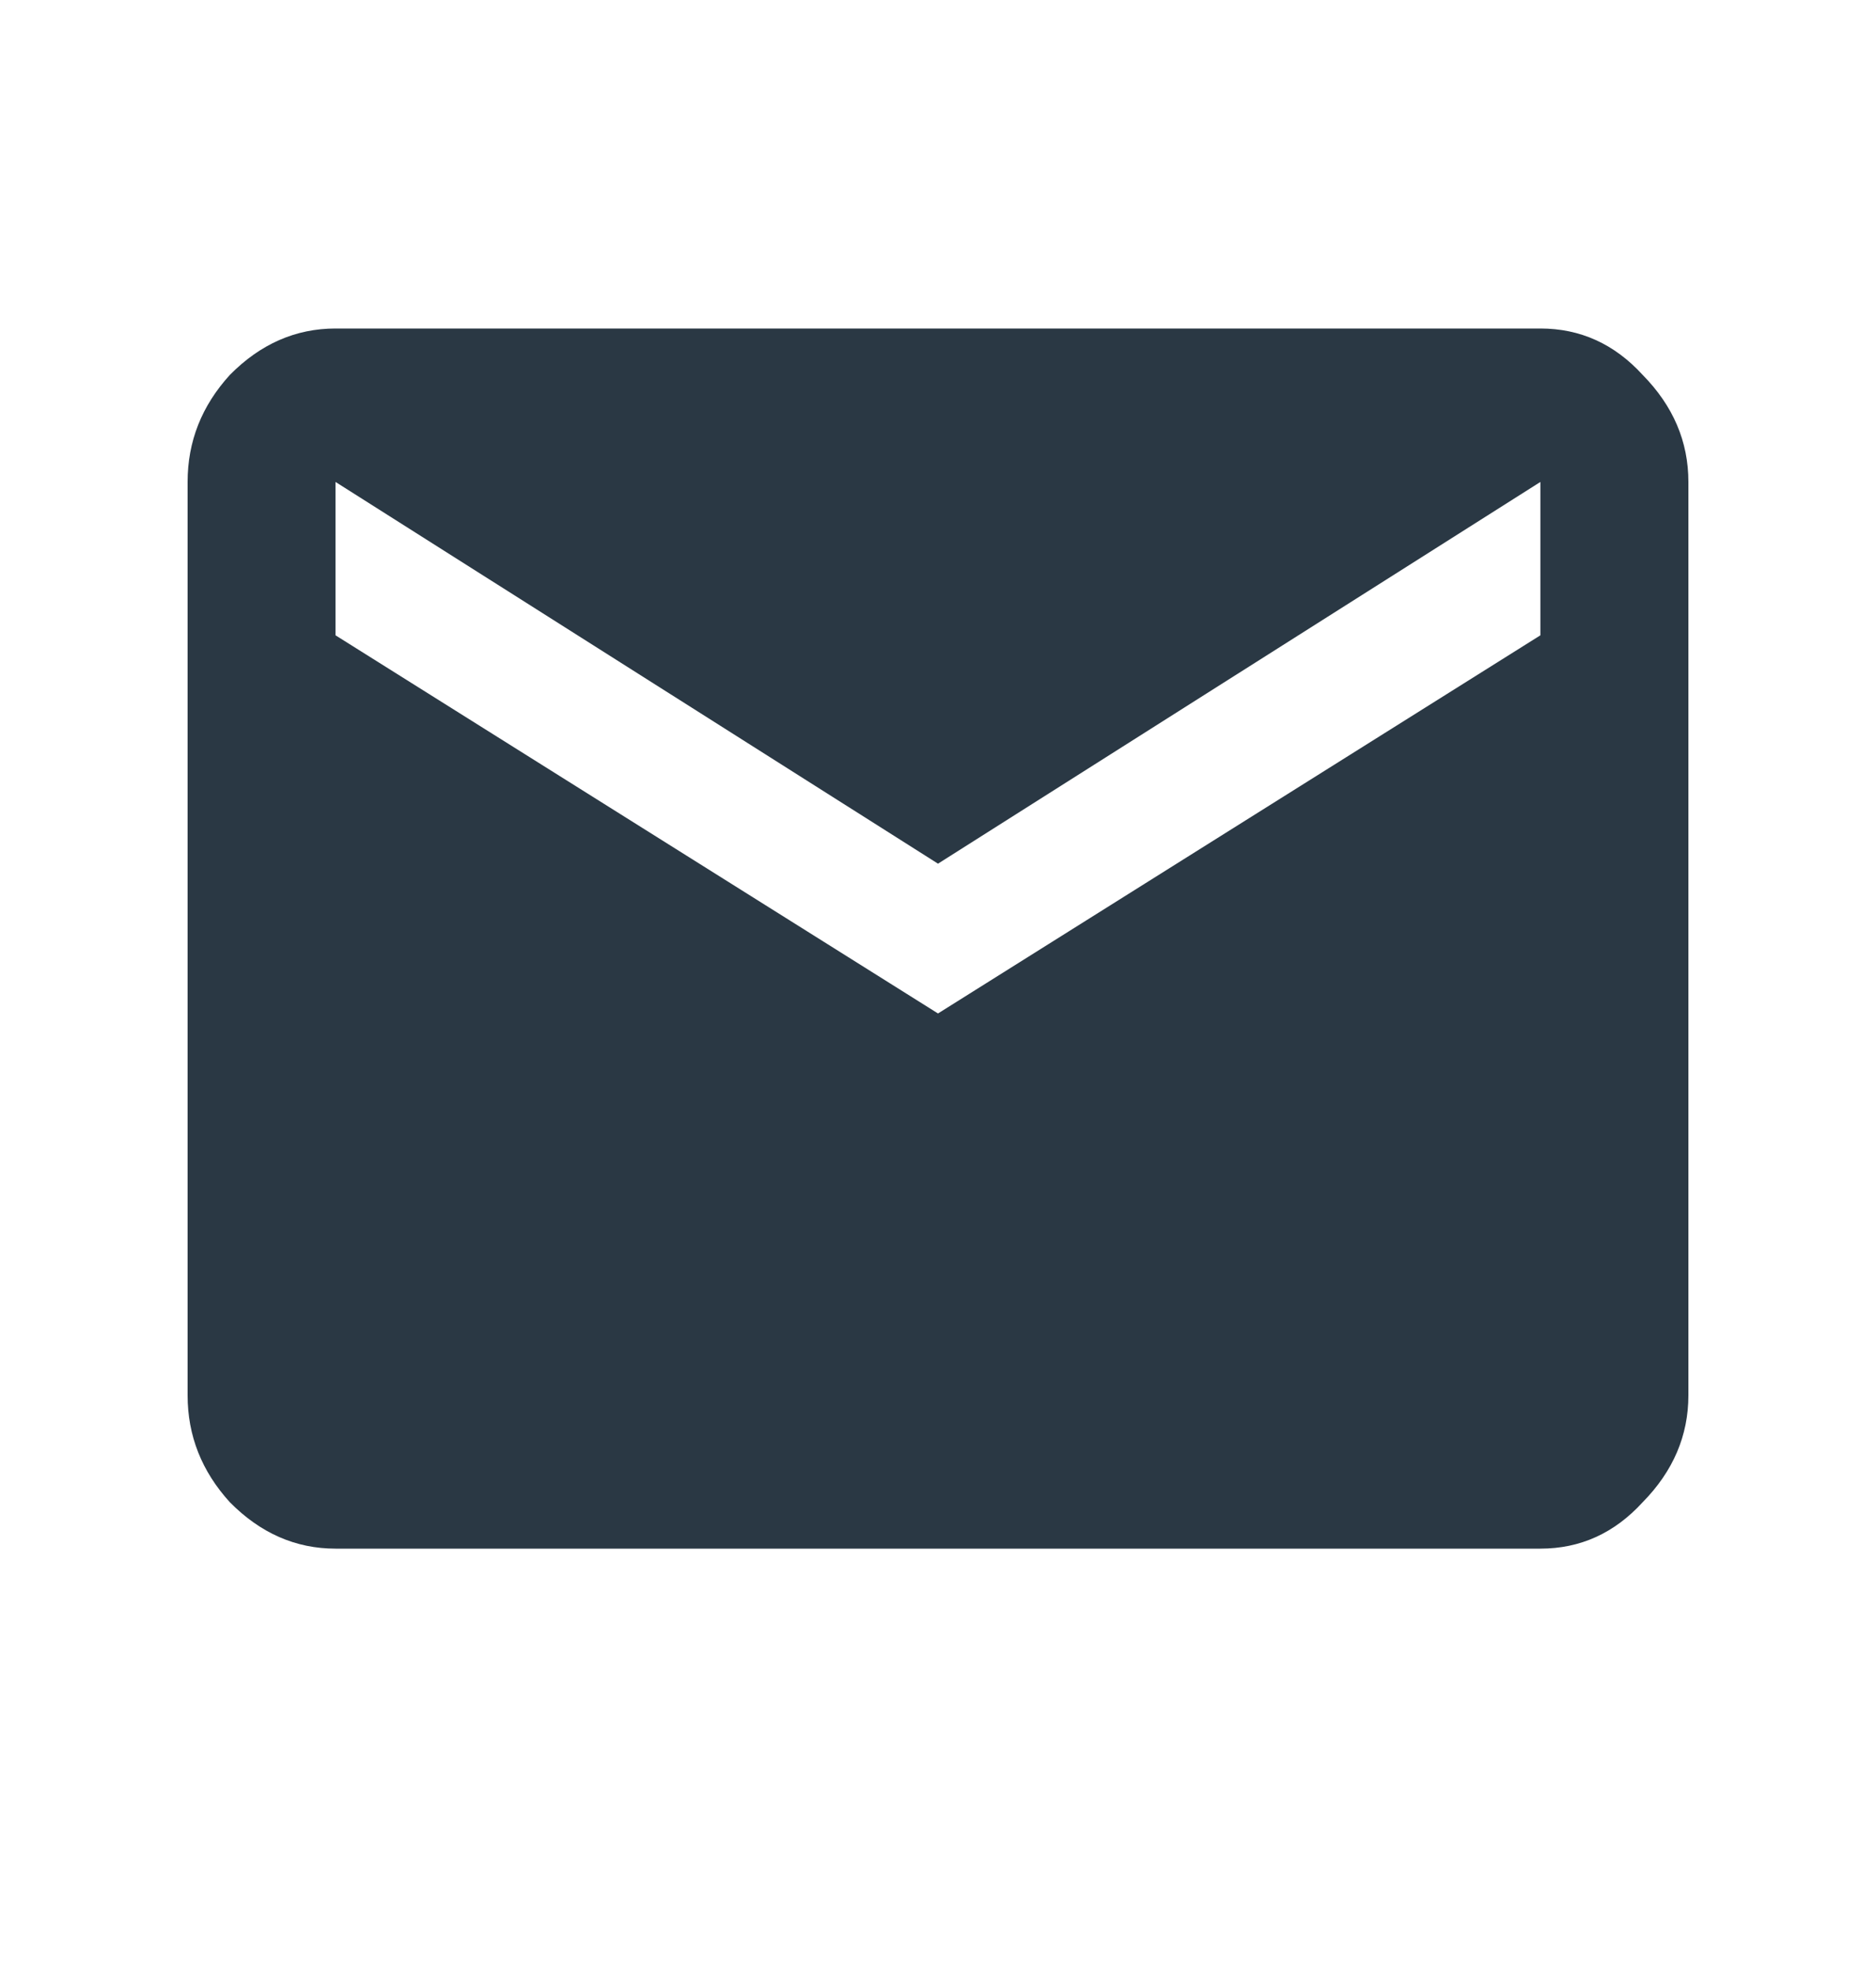 <svg width="20" height="21" viewBox="0 0 20 21" fill="none" xmlns="http://www.w3.org/2000/svg">
<path d="M16.422 6.769V5.135L10 9.202L3.577 5.135V6.769L10 10.798L16.422 6.769ZM16.422 3.5C16.848 3.5 17.211 3.665 17.512 3.994C17.837 4.324 18 4.704 18 5.135V14.866C18 15.296 17.837 15.676 17.512 16.006C17.211 16.335 16.848 16.5 16.422 16.5H3.577C3.152 16.5 2.776 16.335 2.451 16.006C2.15 15.676 2 15.296 2 14.866V5.135C2 4.704 2.15 4.324 2.451 3.994C2.776 3.665 3.152 3.5 3.577 3.5H16.422Z" fill="#2A3844"/>
</svg>
